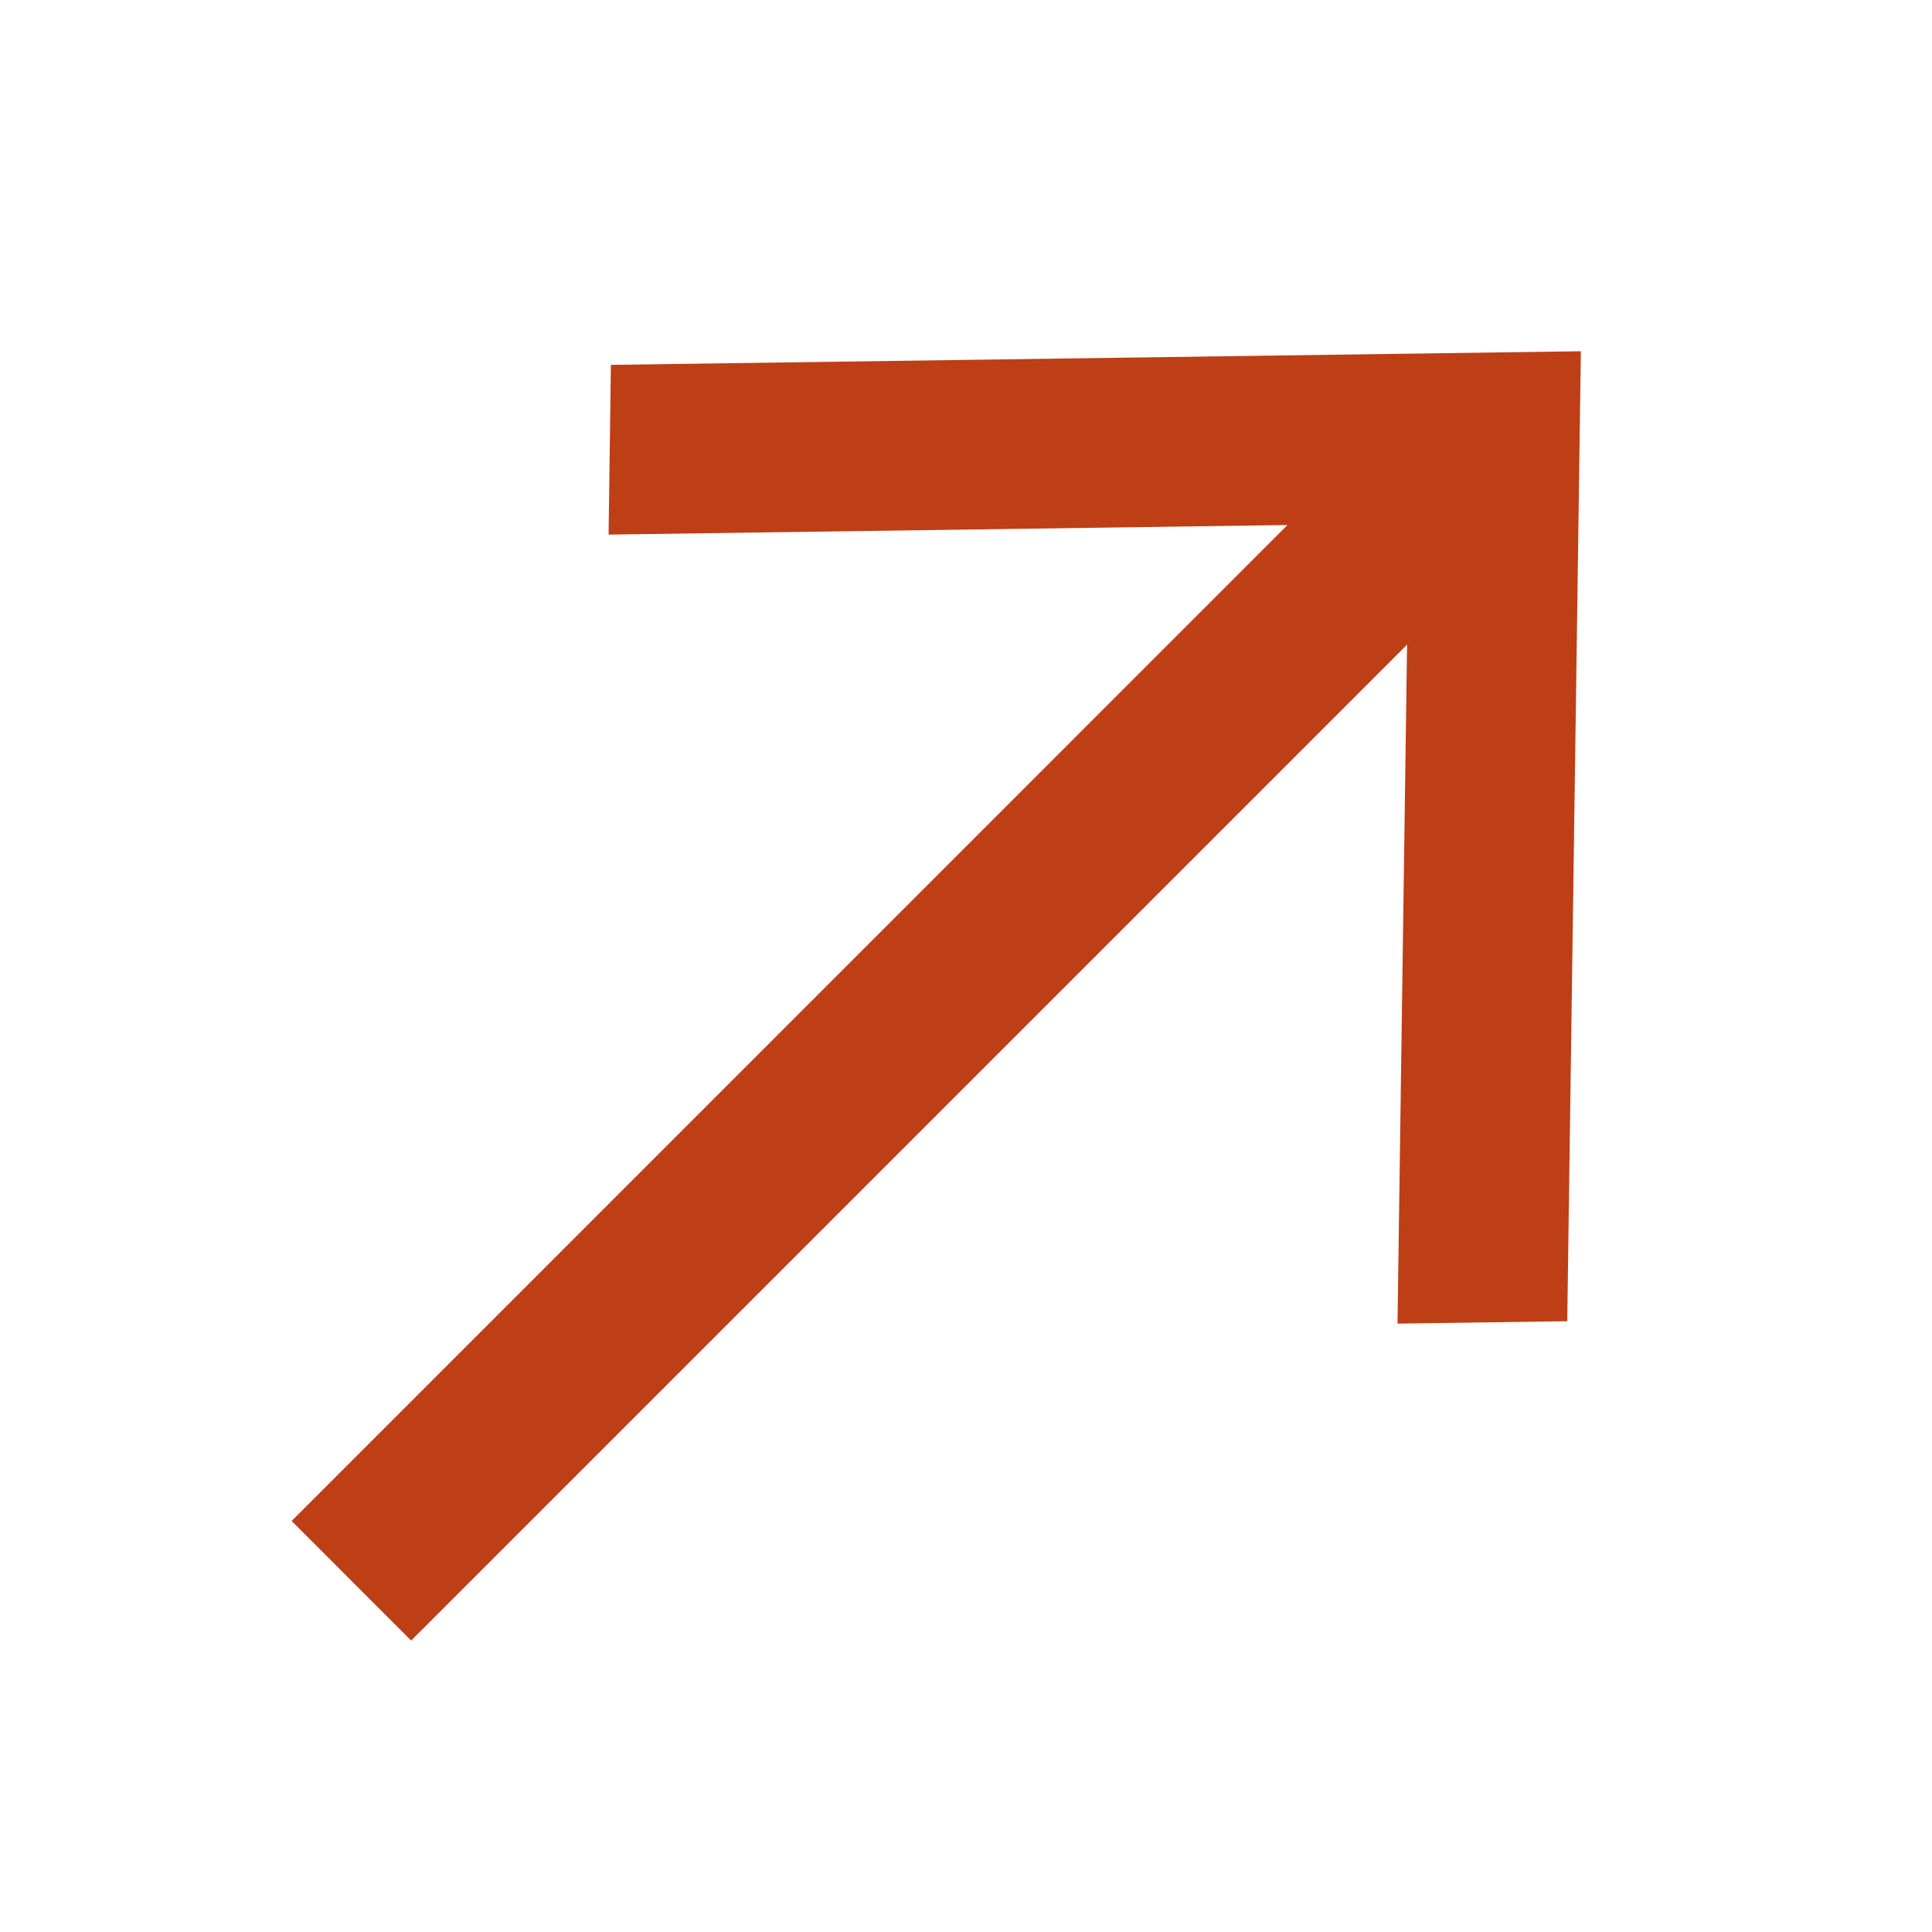 <?xml version="1.0" encoding="UTF-8"?> <svg xmlns="http://www.w3.org/2000/svg" width="20" height="20" viewBox="0 0 20 20" fill="none"><g clip-path="url(#clip0_2129_2)"><path d="M6.324 3.777L6.3 5.534L13.328 5.435L3.019 15.745L4.256 16.983L14.566 6.673L14.467 13.702L16.224 13.677L16.365 3.636L6.324 3.777Z" fill="#BE3E16"></path></g><defs><clipPath id="clip0_2129_2"><rect width="20" height="20" fill="white"></rect></clipPath></defs></svg> 